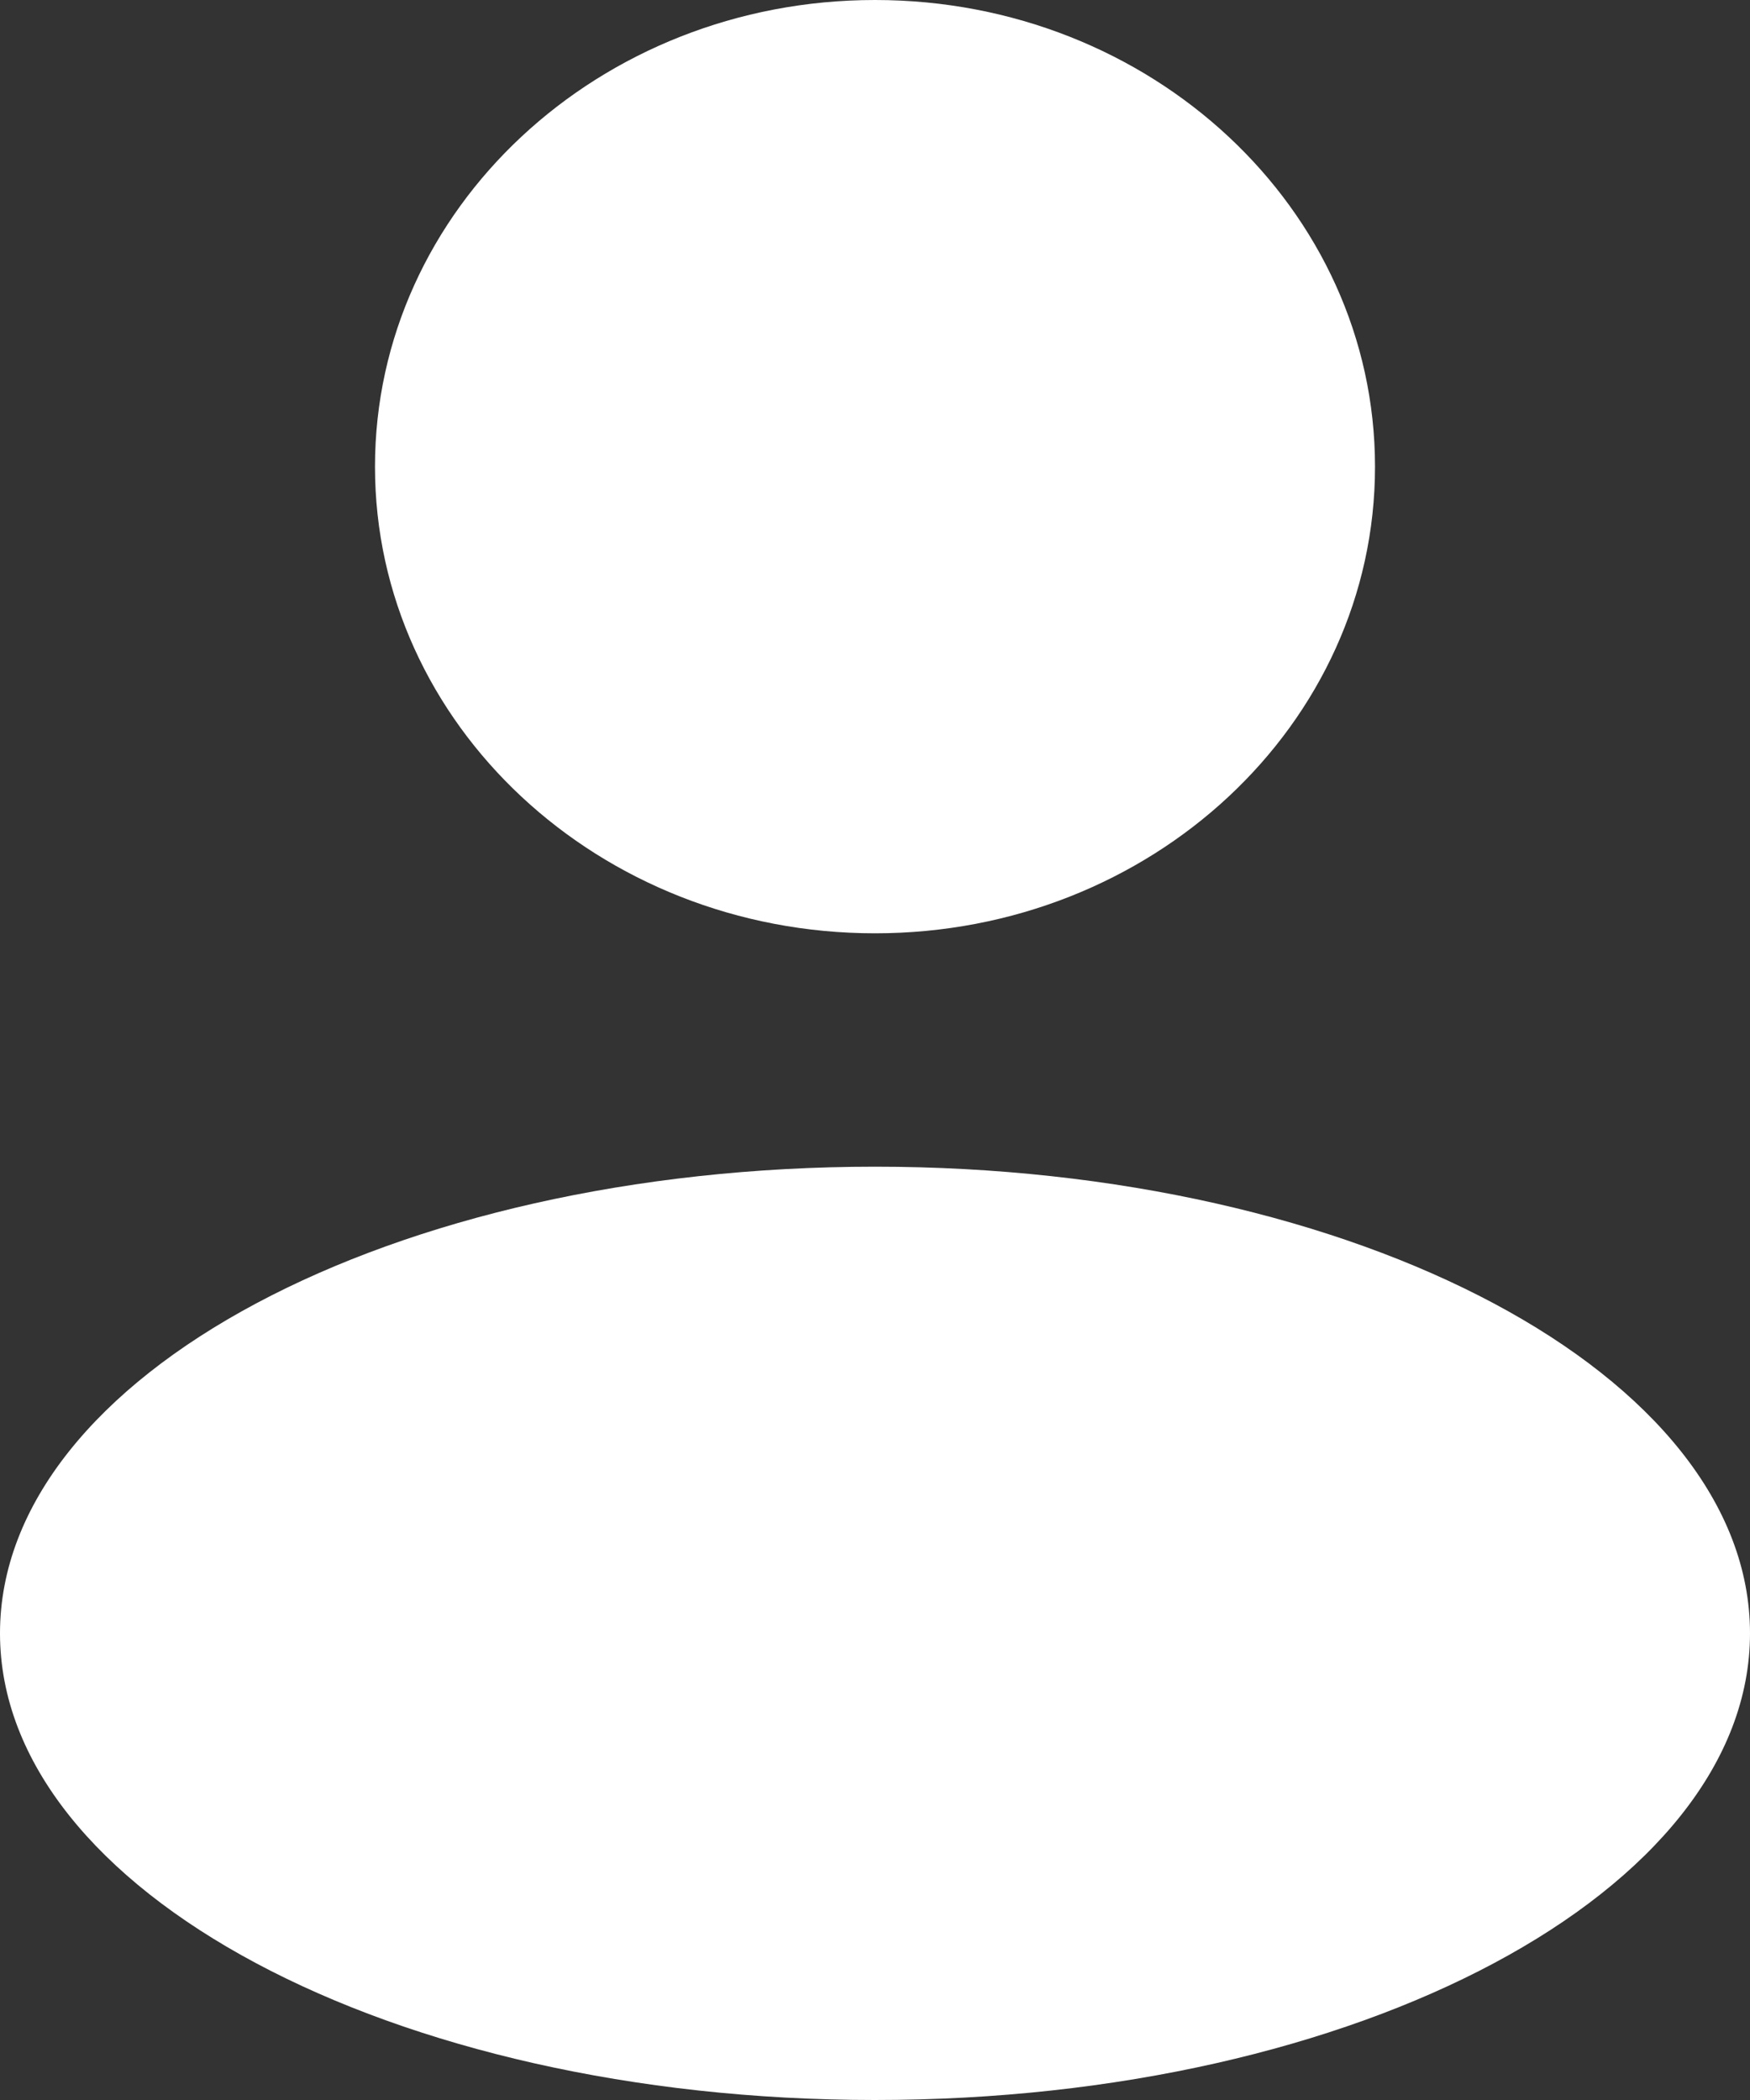 <svg width="25" height="30" viewBox="0 0 25 30" fill="none" xmlns="http://www.w3.org/2000/svg">
<rect x="0" y="0" width="25" height="30" fill="#333333" stroke="none"/>
<path fill-rule="evenodd" clip-rule="evenodd" d="M12.5 13.333C16.445 13.333 19.643 10.349 19.643 6.667C19.643 2.985 16.445 0 12.5 0C8.555 0 5.357 2.985 5.357 6.667C5.357 10.349 8.555 13.333 12.5 13.333ZM12.5 30C19.404 30 25 27.015 25 23.333C25 19.651 19.404 16.667 12.5 16.667C5.596 16.667 0 19.651 0 23.333C0 27.015 5.596 30 12.5 30Z" fill="white"/>
</svg>
